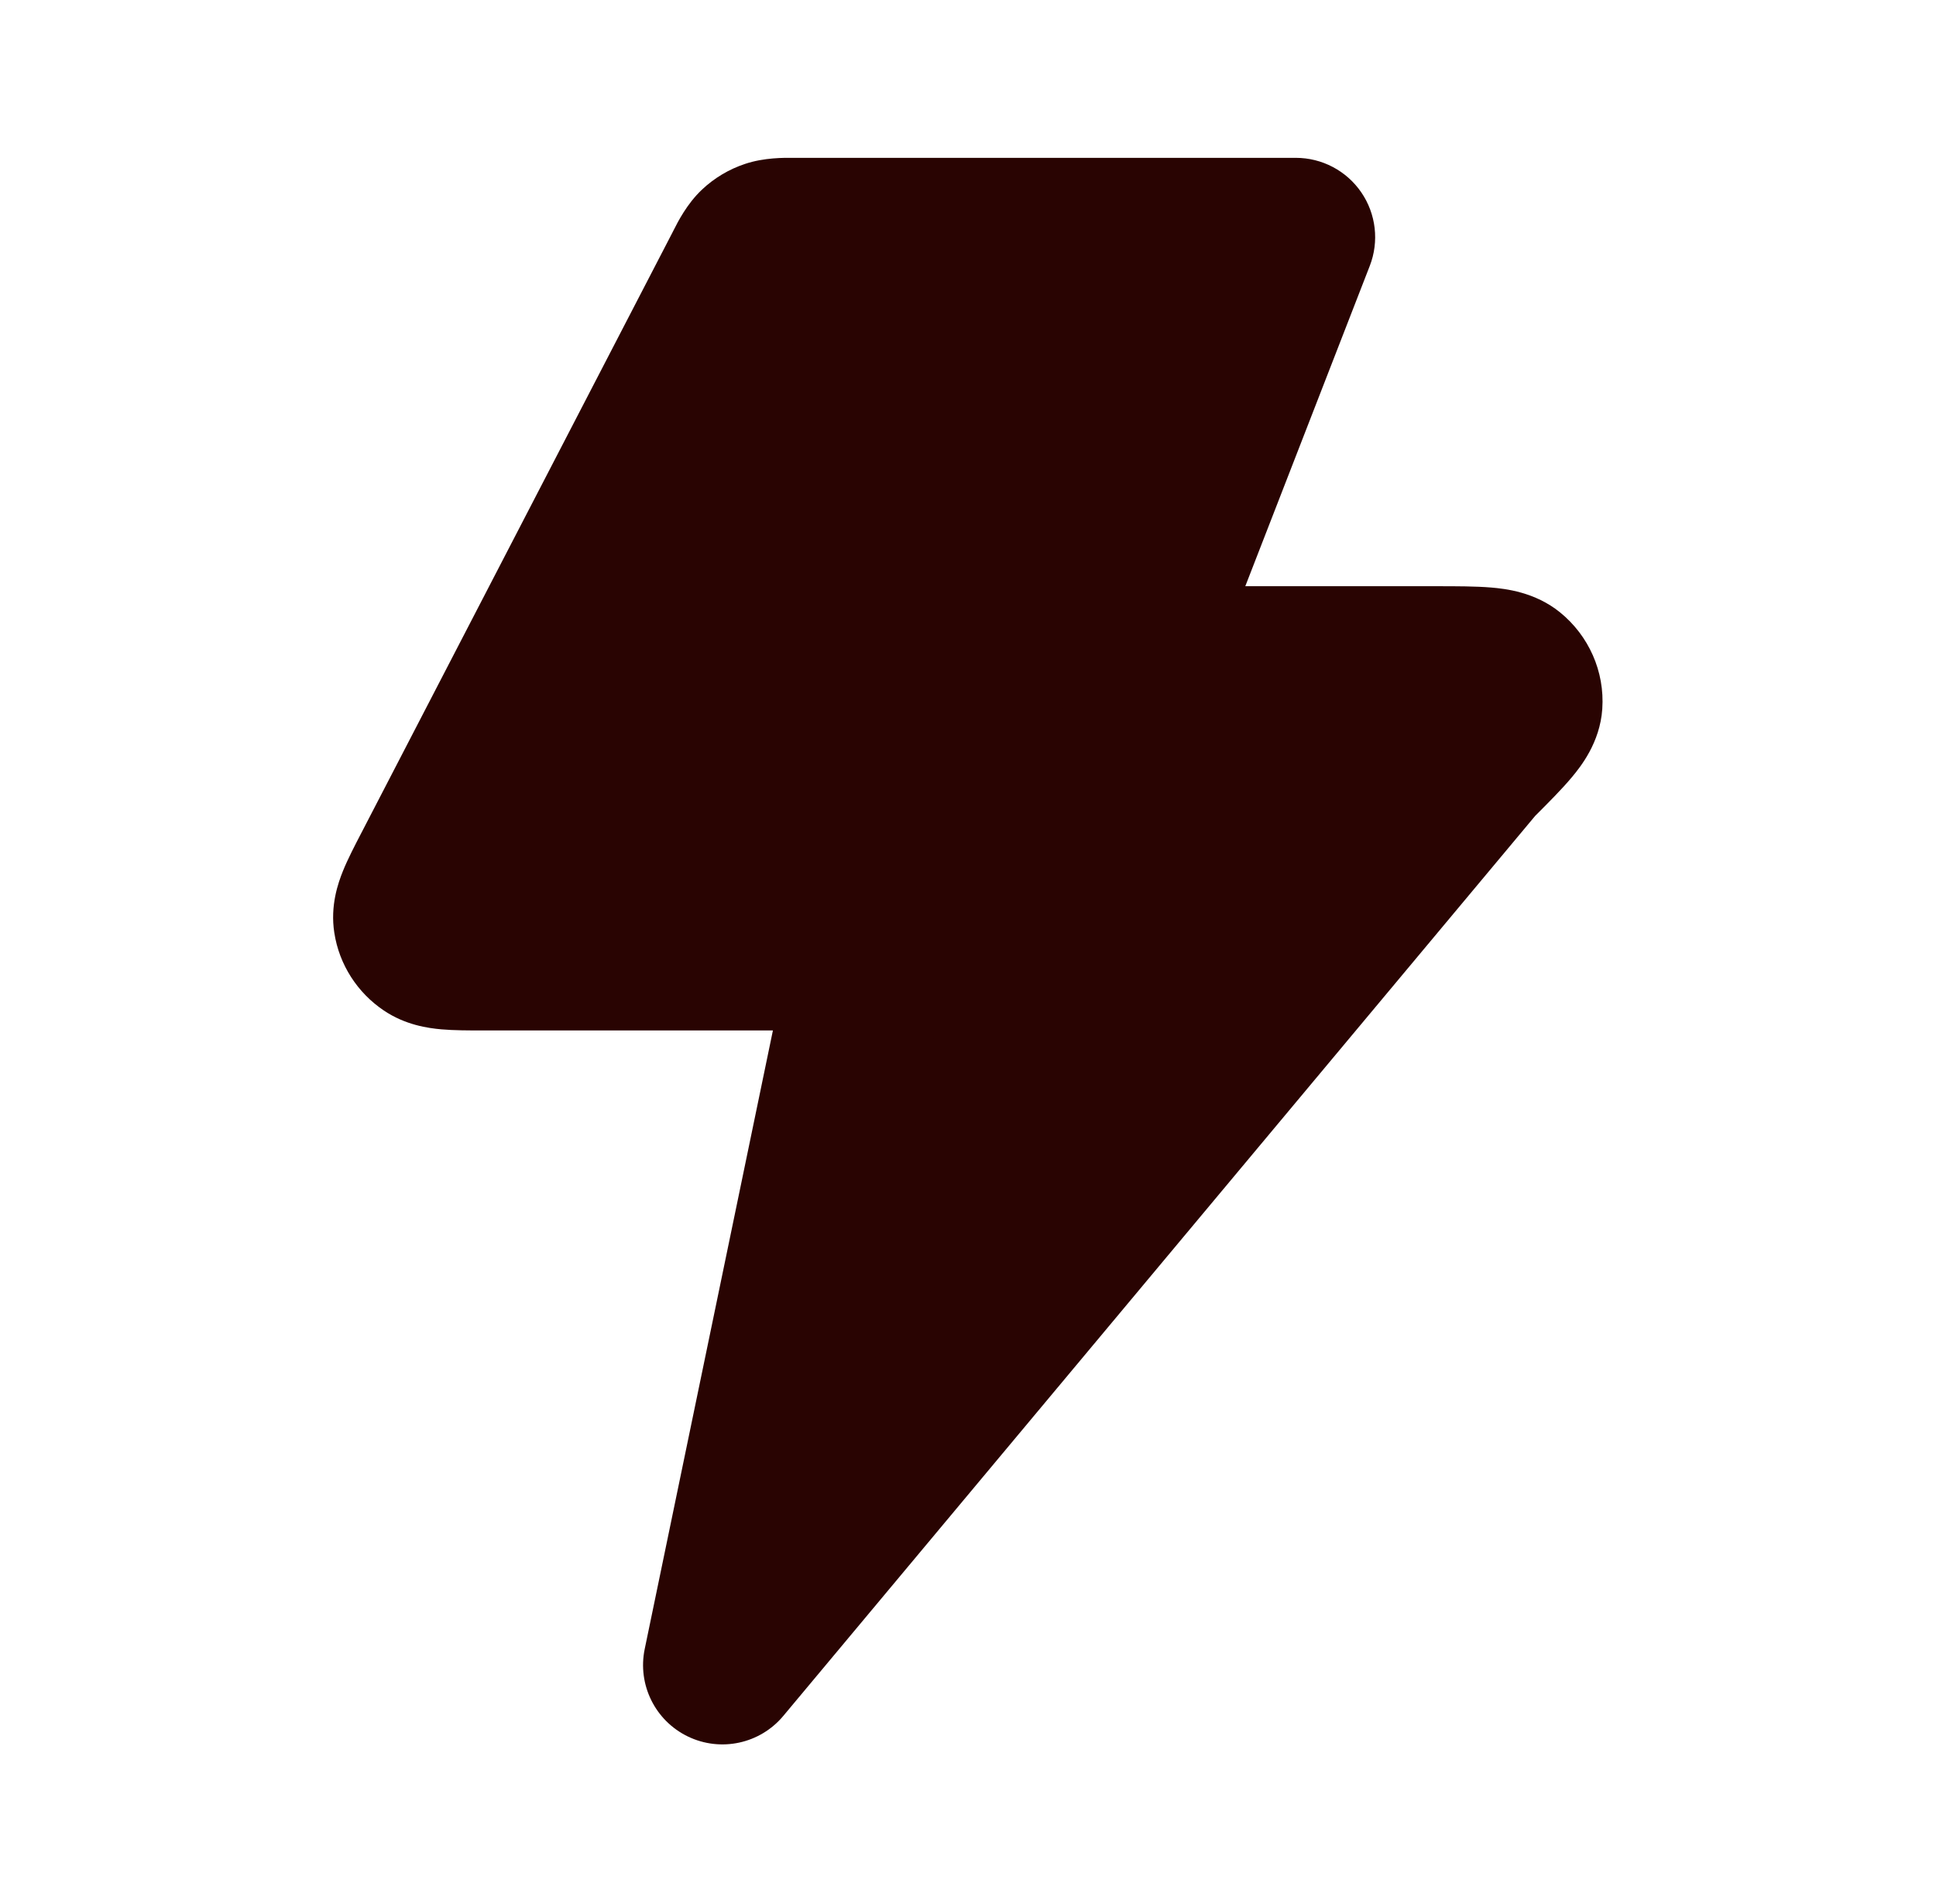 <?xml version="1.0" encoding="utf-8"?>
<svg xmlns="http://www.w3.org/2000/svg" width="61" height="60" viewBox="0 0 61 60" fill="none">
<path d="M40.829 7.474H25.08C24.662 7.474 24.452 7.474 24.268 7.535C24.104 7.59 23.956 7.678 23.832 7.795C23.692 7.927 23.599 8.108 23.412 8.469L13.621 27.367C13.174 28.23 12.95 28.661 13.004 29.012C13.051 29.318 13.226 29.592 13.489 29.769C13.79 29.972 14.29 29.972 15.289 29.972H27.424L22.762 52.471L46.525 24.022C47.483 23.062 47.963 22.582 47.991 22.172C48.015 21.815 47.863 21.469 47.58 21.238C47.254 20.973 46.564 20.973 45.182 20.973H35.584L40.829 7.474Z" fill="#290402"/>
<path fill-rule="evenodd" clip-rule="evenodd" d="M25 4.974C25.03 4.974 25.057 4.974 25.08 4.974H40.829C41.654 4.974 42.426 5.381 42.892 6.062C43.358 6.743 43.458 7.61 43.159 8.379L39.237 18.473L45.27 18.473C45.883 18.473 46.495 18.473 46.991 18.515C47.43 18.553 48.364 18.653 49.159 19.301C50.055 20.031 50.566 21.156 50.485 22.342C50.412 23.404 49.803 24.161 49.525 24.494C49.213 24.868 48.79 25.291 48.371 25.71L24.68 54.073C23.945 54.953 22.706 55.22 21.674 54.721C20.642 54.223 20.081 53.086 20.314 51.963L24.353 32.472H15.288C15.264 32.472 15.239 32.472 15.213 32.472C14.781 32.472 14.307 32.472 13.907 32.437C13.491 32.4 12.774 32.303 12.09 31.841C11.265 31.284 10.688 30.404 10.533 29.39C10.402 28.54 10.65 27.832 10.807 27.444C10.957 27.073 11.174 26.656 11.366 26.285C11.377 26.262 11.389 26.24 11.401 26.218L21.192 7.319C21.202 7.3 21.213 7.278 21.226 7.252C21.354 6.998 21.643 6.424 22.115 5.978C22.507 5.608 22.973 5.331 23.478 5.164C24.077 4.964 24.706 4.971 25 4.974ZM25.447 9.974H37.175L33.253 20.068C32.954 20.837 33.054 21.704 33.52 22.385C33.986 23.066 34.758 23.473 35.583 23.473H43.726L27.232 43.22L29.872 30.48C30.024 29.743 29.837 28.977 29.363 28.394C28.888 27.811 28.176 27.473 27.424 27.473H16.381L25.447 9.974Z" fill="#290402"/>
</svg>